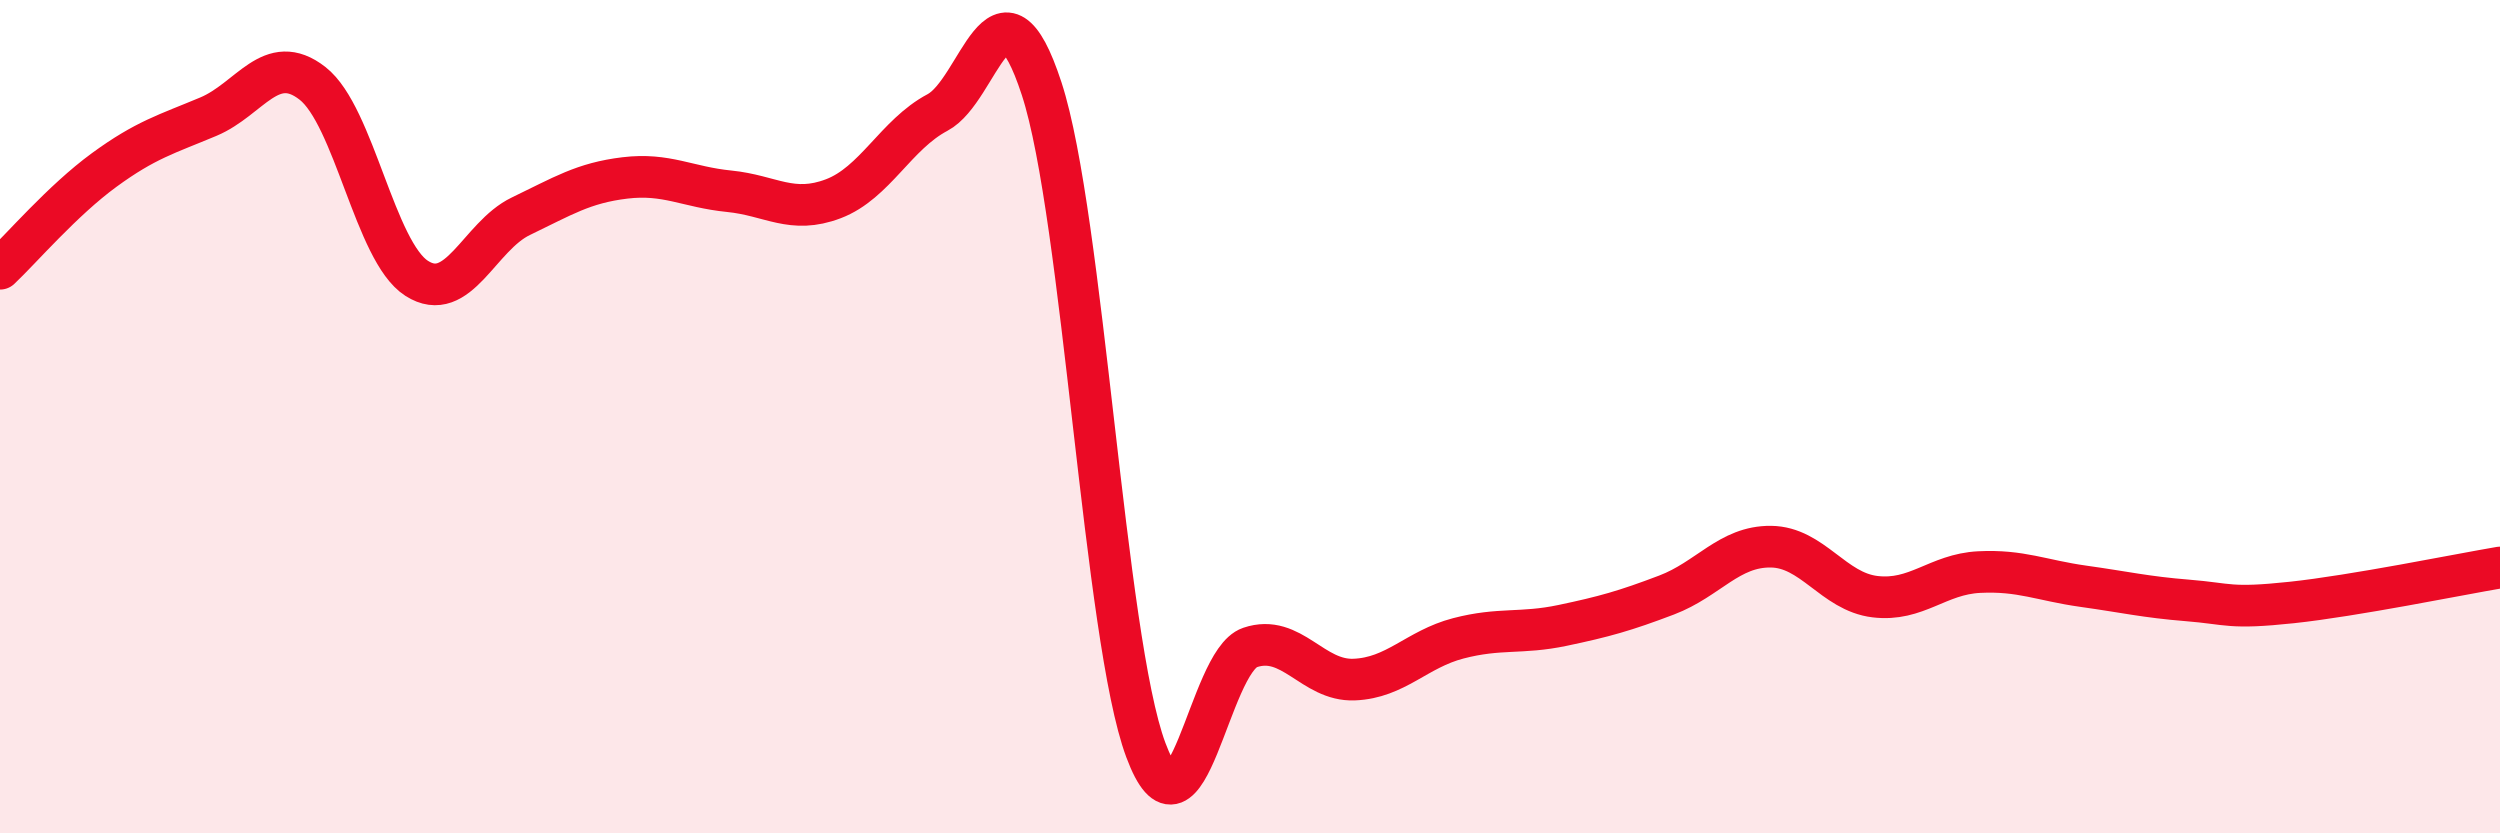 
    <svg width="60" height="20" viewBox="0 0 60 20" xmlns="http://www.w3.org/2000/svg">
      <path
        d="M 0,6.45 C 0.5,5.98 1.5,4.81 2.5,4.08 C 3.5,3.35 4,3.22 5,2.8 C 6,2.38 6.5,1.22 7.5,2 C 8.5,2.78 9,6.04 10,6.68 C 11,7.32 11.5,5.67 12.5,5.19 C 13.5,4.71 14,4.39 15,4.27 C 16,4.15 16.5,4.49 17.5,4.59 C 18.5,4.69 19,5.15 20,4.77 C 21,4.39 21.5,3.23 22.5,2.7 C 23.5,2.17 24,-0.93 25,2.13 C 26,5.19 26.5,15.32 27.5,18 C 28.5,20.68 29,15.88 30,15.54 C 31,15.2 31.5,16.35 32.5,16.31 C 33.5,16.27 34,15.58 35,15.32 C 36,15.06 36.5,15.22 37.5,15.01 C 38.5,14.8 39,14.66 40,14.28 C 41,13.9 41.5,13.11 42.5,13.12 C 43.5,13.13 44,14.2 45,14.32 C 46,14.44 46.5,13.78 47.5,13.73 C 48.5,13.68 49,13.93 50,14.07 C 51,14.21 51.5,14.33 52.5,14.41 C 53.5,14.49 53.5,14.62 55,14.46 C 56.5,14.3 59,13.79 60,13.62L60 20L0 20Z"
        fill="#EB0A25"
        opacity="0.1"
        stroke-linecap="round"
        stroke-linejoin="round"
      />
      <path
        d="M 0,6.45 C 0.5,5.98 1.5,4.81 2.5,4.08 C 3.5,3.35 4,3.22 5,2.8 C 6,2.38 6.5,1.22 7.5,2 C 8.5,2.78 9,6.04 10,6.68 C 11,7.32 11.5,5.67 12.5,5.19 C 13.5,4.71 14,4.39 15,4.27 C 16,4.15 16.5,4.49 17.5,4.59 C 18.5,4.69 19,5.15 20,4.77 C 21,4.39 21.5,3.23 22.5,2.7 C 23.5,2.17 24,-0.93 25,2.13 C 26,5.19 26.5,15.32 27.5,18 C 28.5,20.68 29,15.88 30,15.54 C 31,15.2 31.5,16.35 32.5,16.31 C 33.5,16.27 34,15.58 35,15.32 C 36,15.06 36.5,15.22 37.5,15.01 C 38.5,14.8 39,14.66 40,14.28 C 41,13.9 41.5,13.11 42.5,13.12 C 43.5,13.13 44,14.2 45,14.32 C 46,14.44 46.5,13.78 47.5,13.73 C 48.5,13.68 49,13.93 50,14.07 C 51,14.21 51.5,14.33 52.5,14.41 C 53.5,14.49 53.5,14.62 55,14.46 C 56.5,14.3 59,13.79 60,13.62"
        stroke="#EB0A25"
        stroke-width="1"
        fill="none"
        stroke-linecap="round"
        stroke-linejoin="round"
      />
    </svg>
  
